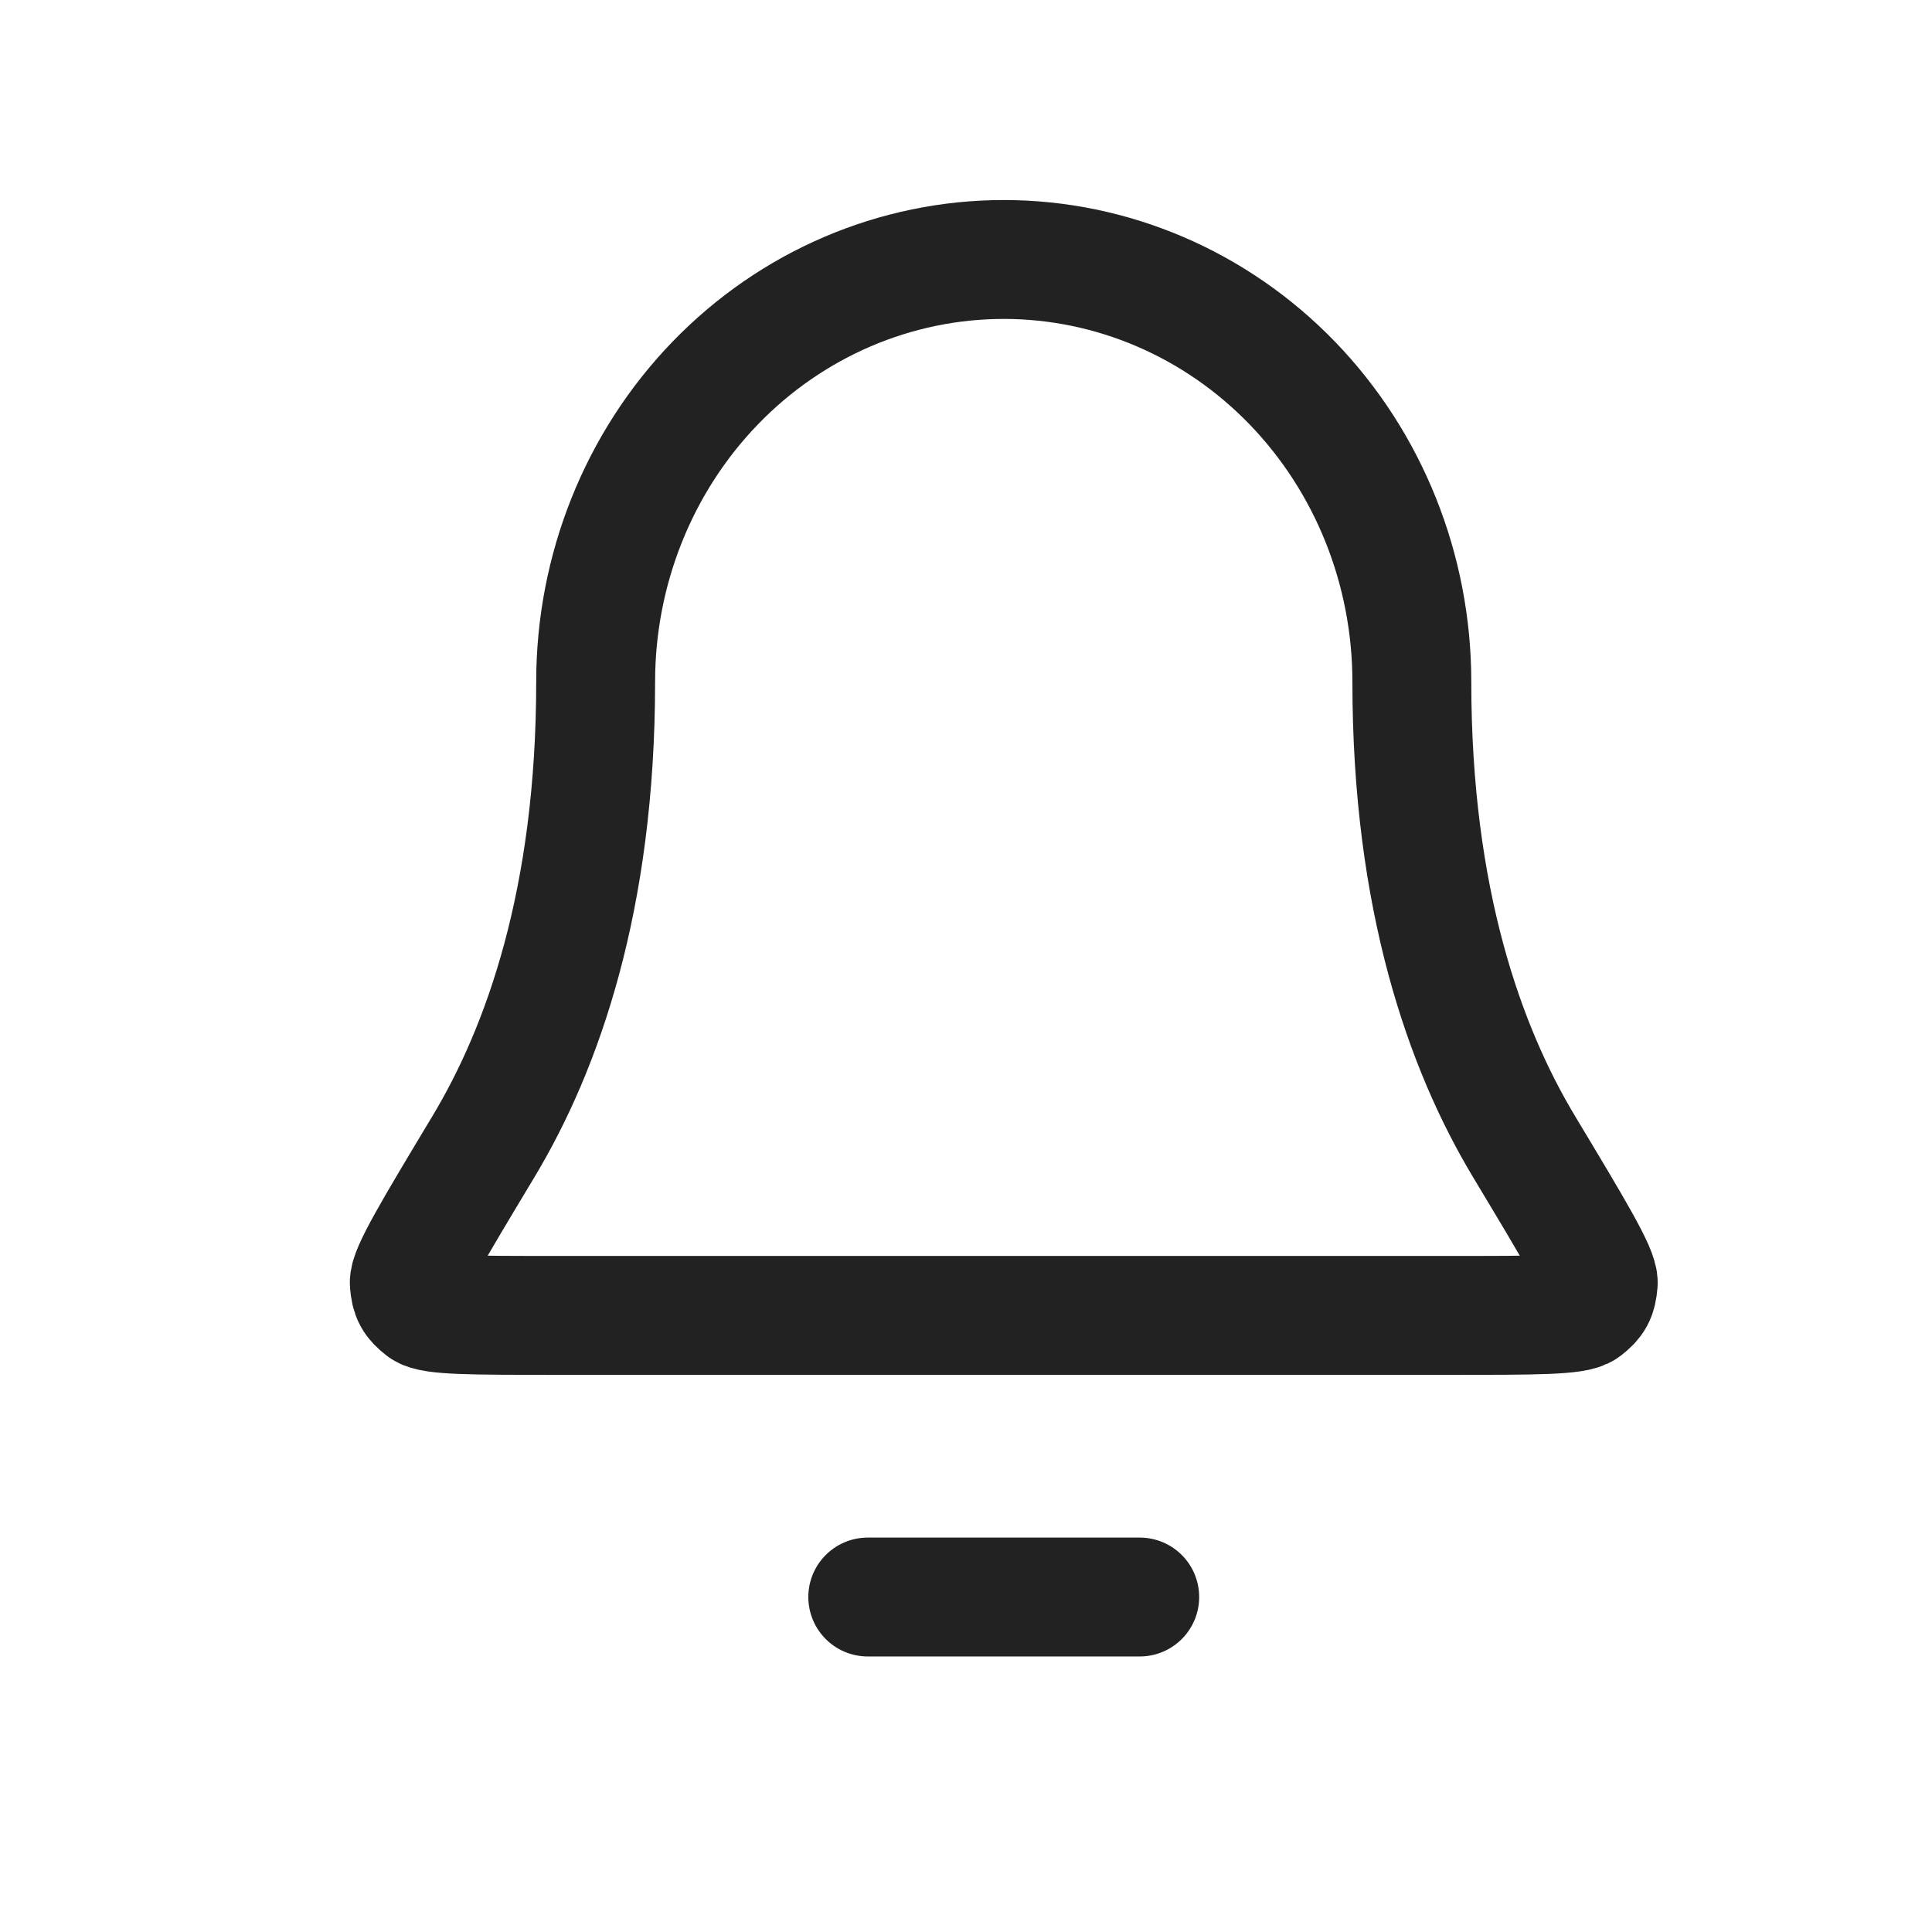 <svg width="13" height="13" viewBox="0 0 13 13" fill="none" xmlns="http://www.w3.org/2000/svg">
<path d="M7.669 10.746H5.839M9.5 4.588C9.5 3.834 9.211 3.111 8.696 2.578C8.181 2.045 7.482 1.746 6.754 1.746C6.026 1.746 5.327 2.045 4.812 2.578C4.297 3.111 4.008 3.834 4.008 4.588C4.008 6.052 3.651 7.054 3.252 7.717C2.916 8.276 2.748 8.556 2.754 8.634C2.761 8.72 2.779 8.753 2.846 8.805C2.907 8.851 3.18 8.851 3.728 8.851H9.78C10.328 8.851 10.601 8.851 10.662 8.805C10.729 8.753 10.747 8.72 10.754 8.634C10.76 8.556 10.592 8.276 10.256 7.717C9.857 7.054 9.5 6.052 9.5 4.588Z" stroke="#222222" stroke-width="0.8" stroke-linecap="round" stroke-linejoin="round"/>
</svg>
